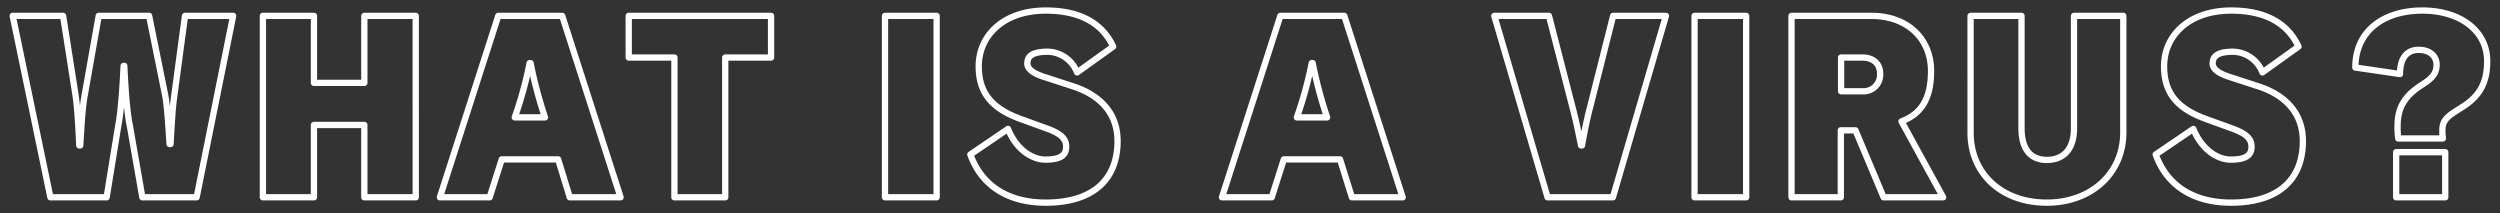 <svg xmlns="http://www.w3.org/2000/svg" width="645" height="55" viewBox="0 0 645 55"><rect x="0" y="0" width="645" height="55" fill="#333333" stroke="none"/><path d="M50.73,50.9h-14l-3.3-18.84C32.49,27.62,32.07,17,32.07,17h-.18s-.42,10.56-1.32,15.06L27.51,50.9H13L3.28,4.1h13l3.18,20.28c.54,3.36.84,9.6,1,13.14h.24c.24-3.66.48-9.36,1.14-12.9L25.47,4.1h13l4.08,20.16c.6,2.82.9,8.4,1.2,12.9H44c.24-4.5.54-9.78,1-12.72L47.73,4.1H60.15ZM94,50.9V32.24H81V50.9H67.83V4.1H81V21.38H94V4.1h13.26V50.9Zm53,0L144,41.12H129.45l-3.12,9.78H113.49L128.55,4.1h16.5l15.06,46.8ZM136.89,16.28h-.24a100.29,100.29,0,0,1-3.84,14h7.8A112.81,112.81,0,0,1,136.89,16.28Zm50.22-1.44V50.9H174V14.84H162.21V4.1h36.72V14.84ZM228.33,50.9V4.1h13.32V50.9Zm41.46,1.38c-9.9,0-16.62-4.56-19.44-12.42l9.72-6.6c2.1,5.28,6.18,7.92,9.66,7.92,4,0,5.34-1.2,5.34-3.3,0-1.92-1.08-3.3-4.86-4.68l-6.78-2.46c-7-2.52-10.92-6.3-10.92-13.62,0-7.86,6.3-14.4,17.34-14.4,8.64,0,14.52,3.18,17.34,9.3l-9.3,6.66a8.35,8.35,0,0,0-7.5-5.34c-4.26,0-5.34,1.26-5.34,3.06,0,1.32,1.38,2.46,4.08,3.36l7.74,2.52c6.78,2.22,11.46,6.78,11.46,14.1C288.33,46.58,281.73,52.28,269.79,52.28Zm79-1.38-3.06-9.78H331.23l-3.12,9.78H315.27L330.33,4.1h16.5l15.06,46.8ZM338.67,16.28h-.24a100.29,100.29,0,0,1-3.84,14h7.8A112.81,112.81,0,0,1,338.67,16.28ZM416.13,50.9H399.27L385.53,4.1h14.1l6.06,23.52c1.14,4.2,2.22,9.9,2.22,9.9h.24s1-5.82,2.1-9.9L416.19,4.1h13.62Zm21.06,0V4.1h13.32V50.9Zm48.78,0-7.26-17.28h-3.78V50.9H462.21V4.1h20.64c9.24,0,15.36,5.88,15.36,14.22,0,7-2.4,11-7.62,13L501.33,50.9Zm-5.52-36.06H475v8.7h5.46A4.27,4.27,0,0,0,485.07,19C485.07,16.46,483.33,14.84,480.45,14.84Zm47.64,37.44c-11.82,0-19.68-7.62-19.68-18V4.1h13.14v29c0,5.82,2.7,8.16,6.54,8.16s7-2.28,7-8.16V4.1h12.72V34.28C547.77,44.78,539.49,52.28,528.09,52.28Zm47.52,0c-9.9,0-16.62-4.56-19.44-12.42l9.72-6.6c2.1,5.28,6.18,7.92,9.66,7.92,4,0,5.34-1.2,5.34-3.3,0-1.92-1.08-3.3-4.86-4.68l-6.78-2.46c-7-2.52-10.92-6.3-10.92-13.62,0-7.86,6.3-14.4,17.34-14.4,8.64,0,14.51,3.18,17.34,9.3l-9.3,6.66a8.35,8.35,0,0,0-7.5-5.34c-4.26,0-5.34,1.26-5.34,3.06,0,1.32,1.38,2.46,4.08,3.36l7.74,2.52c6.78,2.22,11.45,6.78,11.45,14.1C594.14,46.58,587.55,52.28,575.61,52.28Zm59.75-24.72c-3.11,2-5.22,3-5.22,5.88a14.52,14.52,0,0,0,.12,2.28H618.75a20.31,20.31,0,0,1-.18-3.18c0-4.92,1.92-7.92,6.6-10.86,2.46-1.56,3.47-2.88,3.47-5S627,12.86,624,12.86s-4.8,2.1-4.8,6.24l-11.52-1.68c0-9.48,7.38-14.7,17.28-14.7s16.73,5.34,16.73,13C641.72,21.08,639.93,24.68,635.36,27.56ZM618.21,50.9V39.26h12.66V50.9Z" fill="none" stroke="#ffffff" stroke-linecap="round" stroke-linejoin="round" stroke-width="1.62"/></svg>
